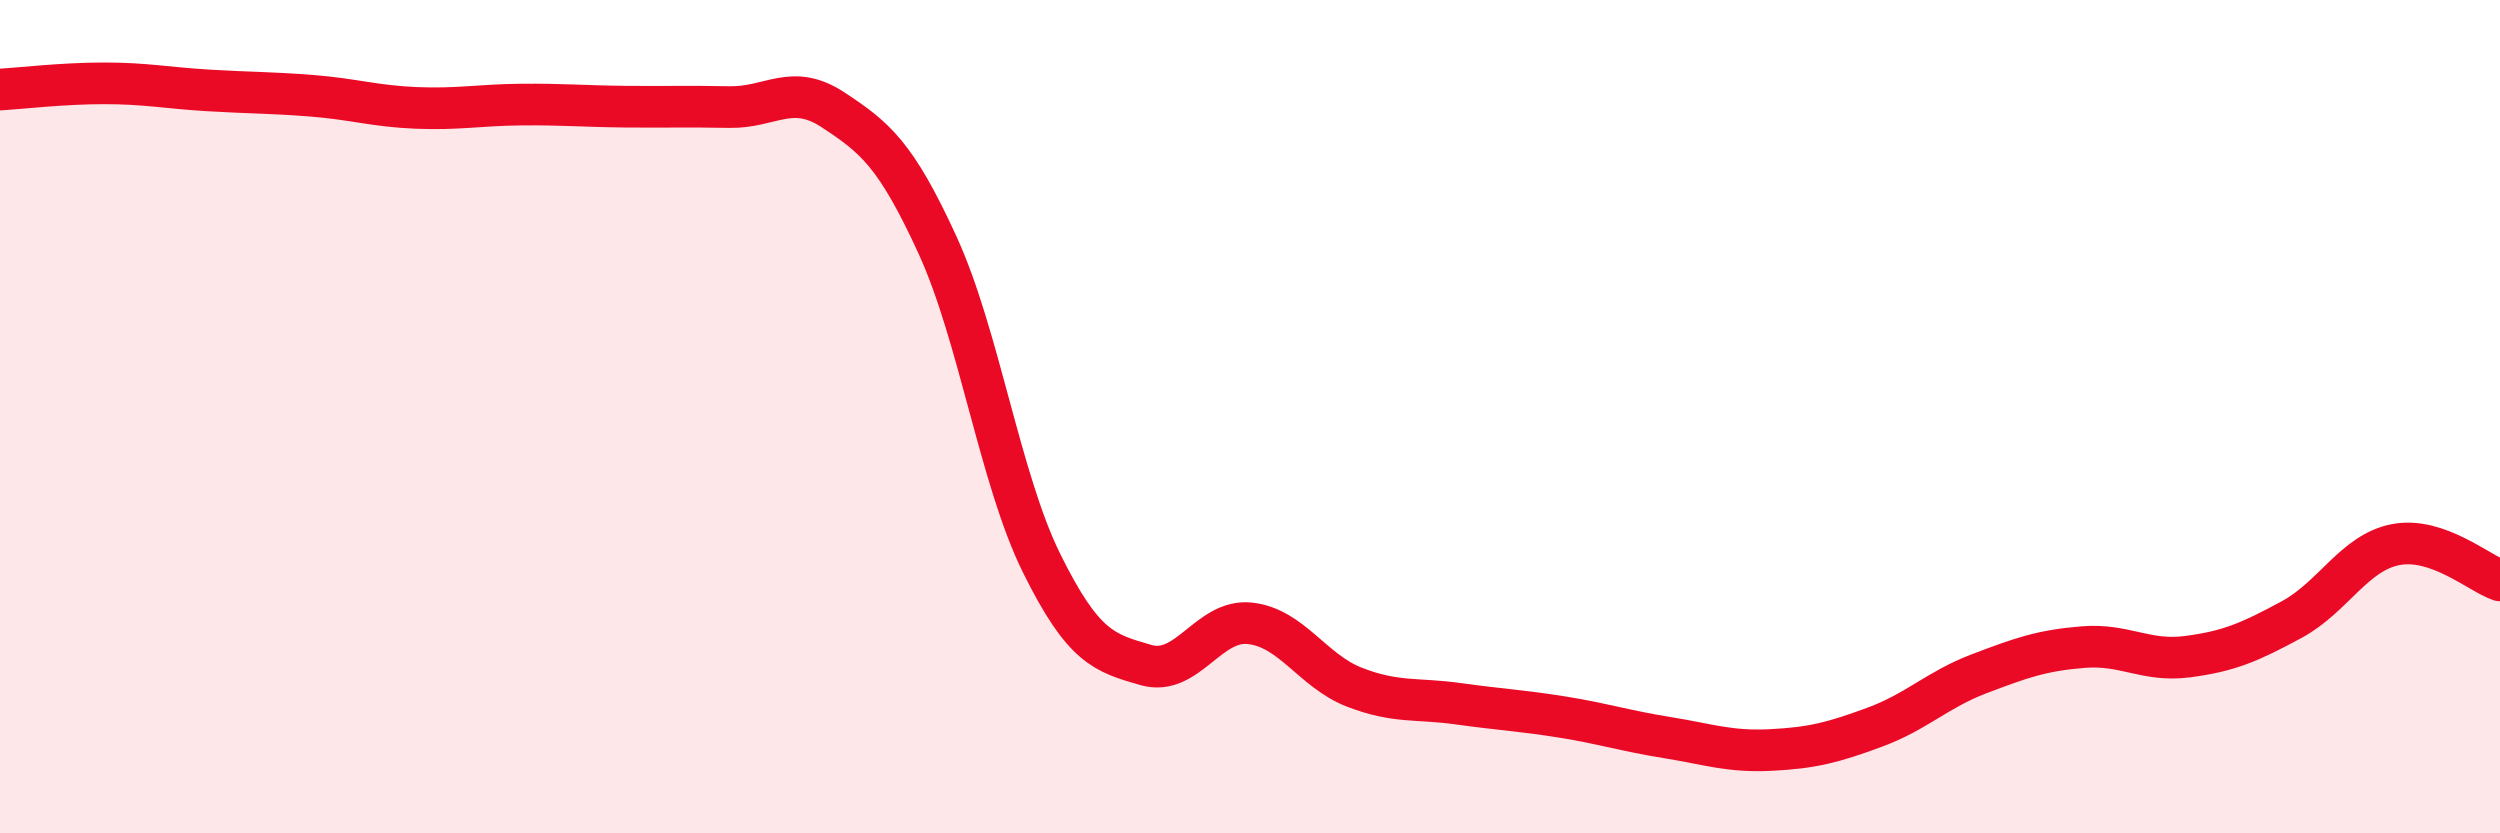 
    <svg width="60" height="20" viewBox="0 0 60 20" xmlns="http://www.w3.org/2000/svg">
      <path
        d="M 0,2.15 C 0.5,2.12 1.5,2 2.5,2 C 3.5,2 4,2.11 5,2.17 C 6,2.23 6.5,2.22 7.5,2.3 C 8.5,2.38 9,2.55 10,2.59 C 11,2.63 11.5,2.52 12.5,2.51 C 13.5,2.5 14,2.55 15,2.56 C 16,2.57 16.5,2.55 17.5,2.57 C 18.5,2.59 19,1.98 20,2.64 C 21,3.3 21.5,3.7 22.5,5.88 C 23.5,8.06 24,11.5 25,13.52 C 26,15.54 26.5,15.67 27.5,15.96 C 28.5,16.25 29,14.85 30,14.96 C 31,15.07 31.5,16.1 32.5,16.49 C 33.5,16.88 34,16.75 35,16.89 C 36,17.03 36.5,17.05 37.5,17.21 C 38.5,17.37 39,17.54 40,17.7 C 41,17.86 41.5,18.05 42.5,18 C 43.5,17.95 44,17.82 45,17.45 C 46,17.08 46.5,16.55 47.5,16.17 C 48.5,15.79 49,15.61 50,15.53 C 51,15.45 51.5,15.89 52.5,15.76 C 53.5,15.63 54,15.41 55,14.87 C 56,14.33 56.5,13.26 57.5,13.07 C 58.5,12.88 59.5,13.76 60,13.93L60 20L0 20Z"
        fill="#EB0A25"
        opacity="0.1"
        stroke-linecap="round"
        stroke-linejoin="round"
      />
      <path
        d="M 0,2.15 C 0.5,2.12 1.5,2 2.5,2 C 3.5,2 4,2.11 5,2.17 C 6,2.23 6.5,2.22 7.5,2.3 C 8.5,2.38 9,2.55 10,2.59 C 11,2.63 11.5,2.52 12.5,2.51 C 13.5,2.5 14,2.55 15,2.56 C 16,2.57 16.5,2.55 17.5,2.57 C 18.5,2.59 19,1.98 20,2.64 C 21,3.3 21.5,3.7 22.5,5.88 C 23.5,8.06 24,11.5 25,13.52 C 26,15.54 26.5,15.67 27.5,15.96 C 28.5,16.25 29,14.85 30,14.96 C 31,15.07 31.5,16.1 32.5,16.49 C 33.5,16.88 34,16.75 35,16.89 C 36,17.03 36.5,17.05 37.5,17.21 C 38.5,17.37 39,17.54 40,17.7 C 41,17.86 41.5,18.05 42.5,18 C 43.5,17.95 44,17.82 45,17.45 C 46,17.08 46.5,16.55 47.5,16.17 C 48.5,15.79 49,15.61 50,15.53 C 51,15.45 51.5,15.89 52.5,15.76 C 53.5,15.63 54,15.41 55,14.87 C 56,14.33 56.5,13.26 57.5,13.07 C 58.5,12.88 59.5,13.76 60,13.93"
        stroke="#EB0A25"
        stroke-width="1"
        fill="none"
        stroke-linecap="round"
        stroke-linejoin="round"
      />
    </svg>
  